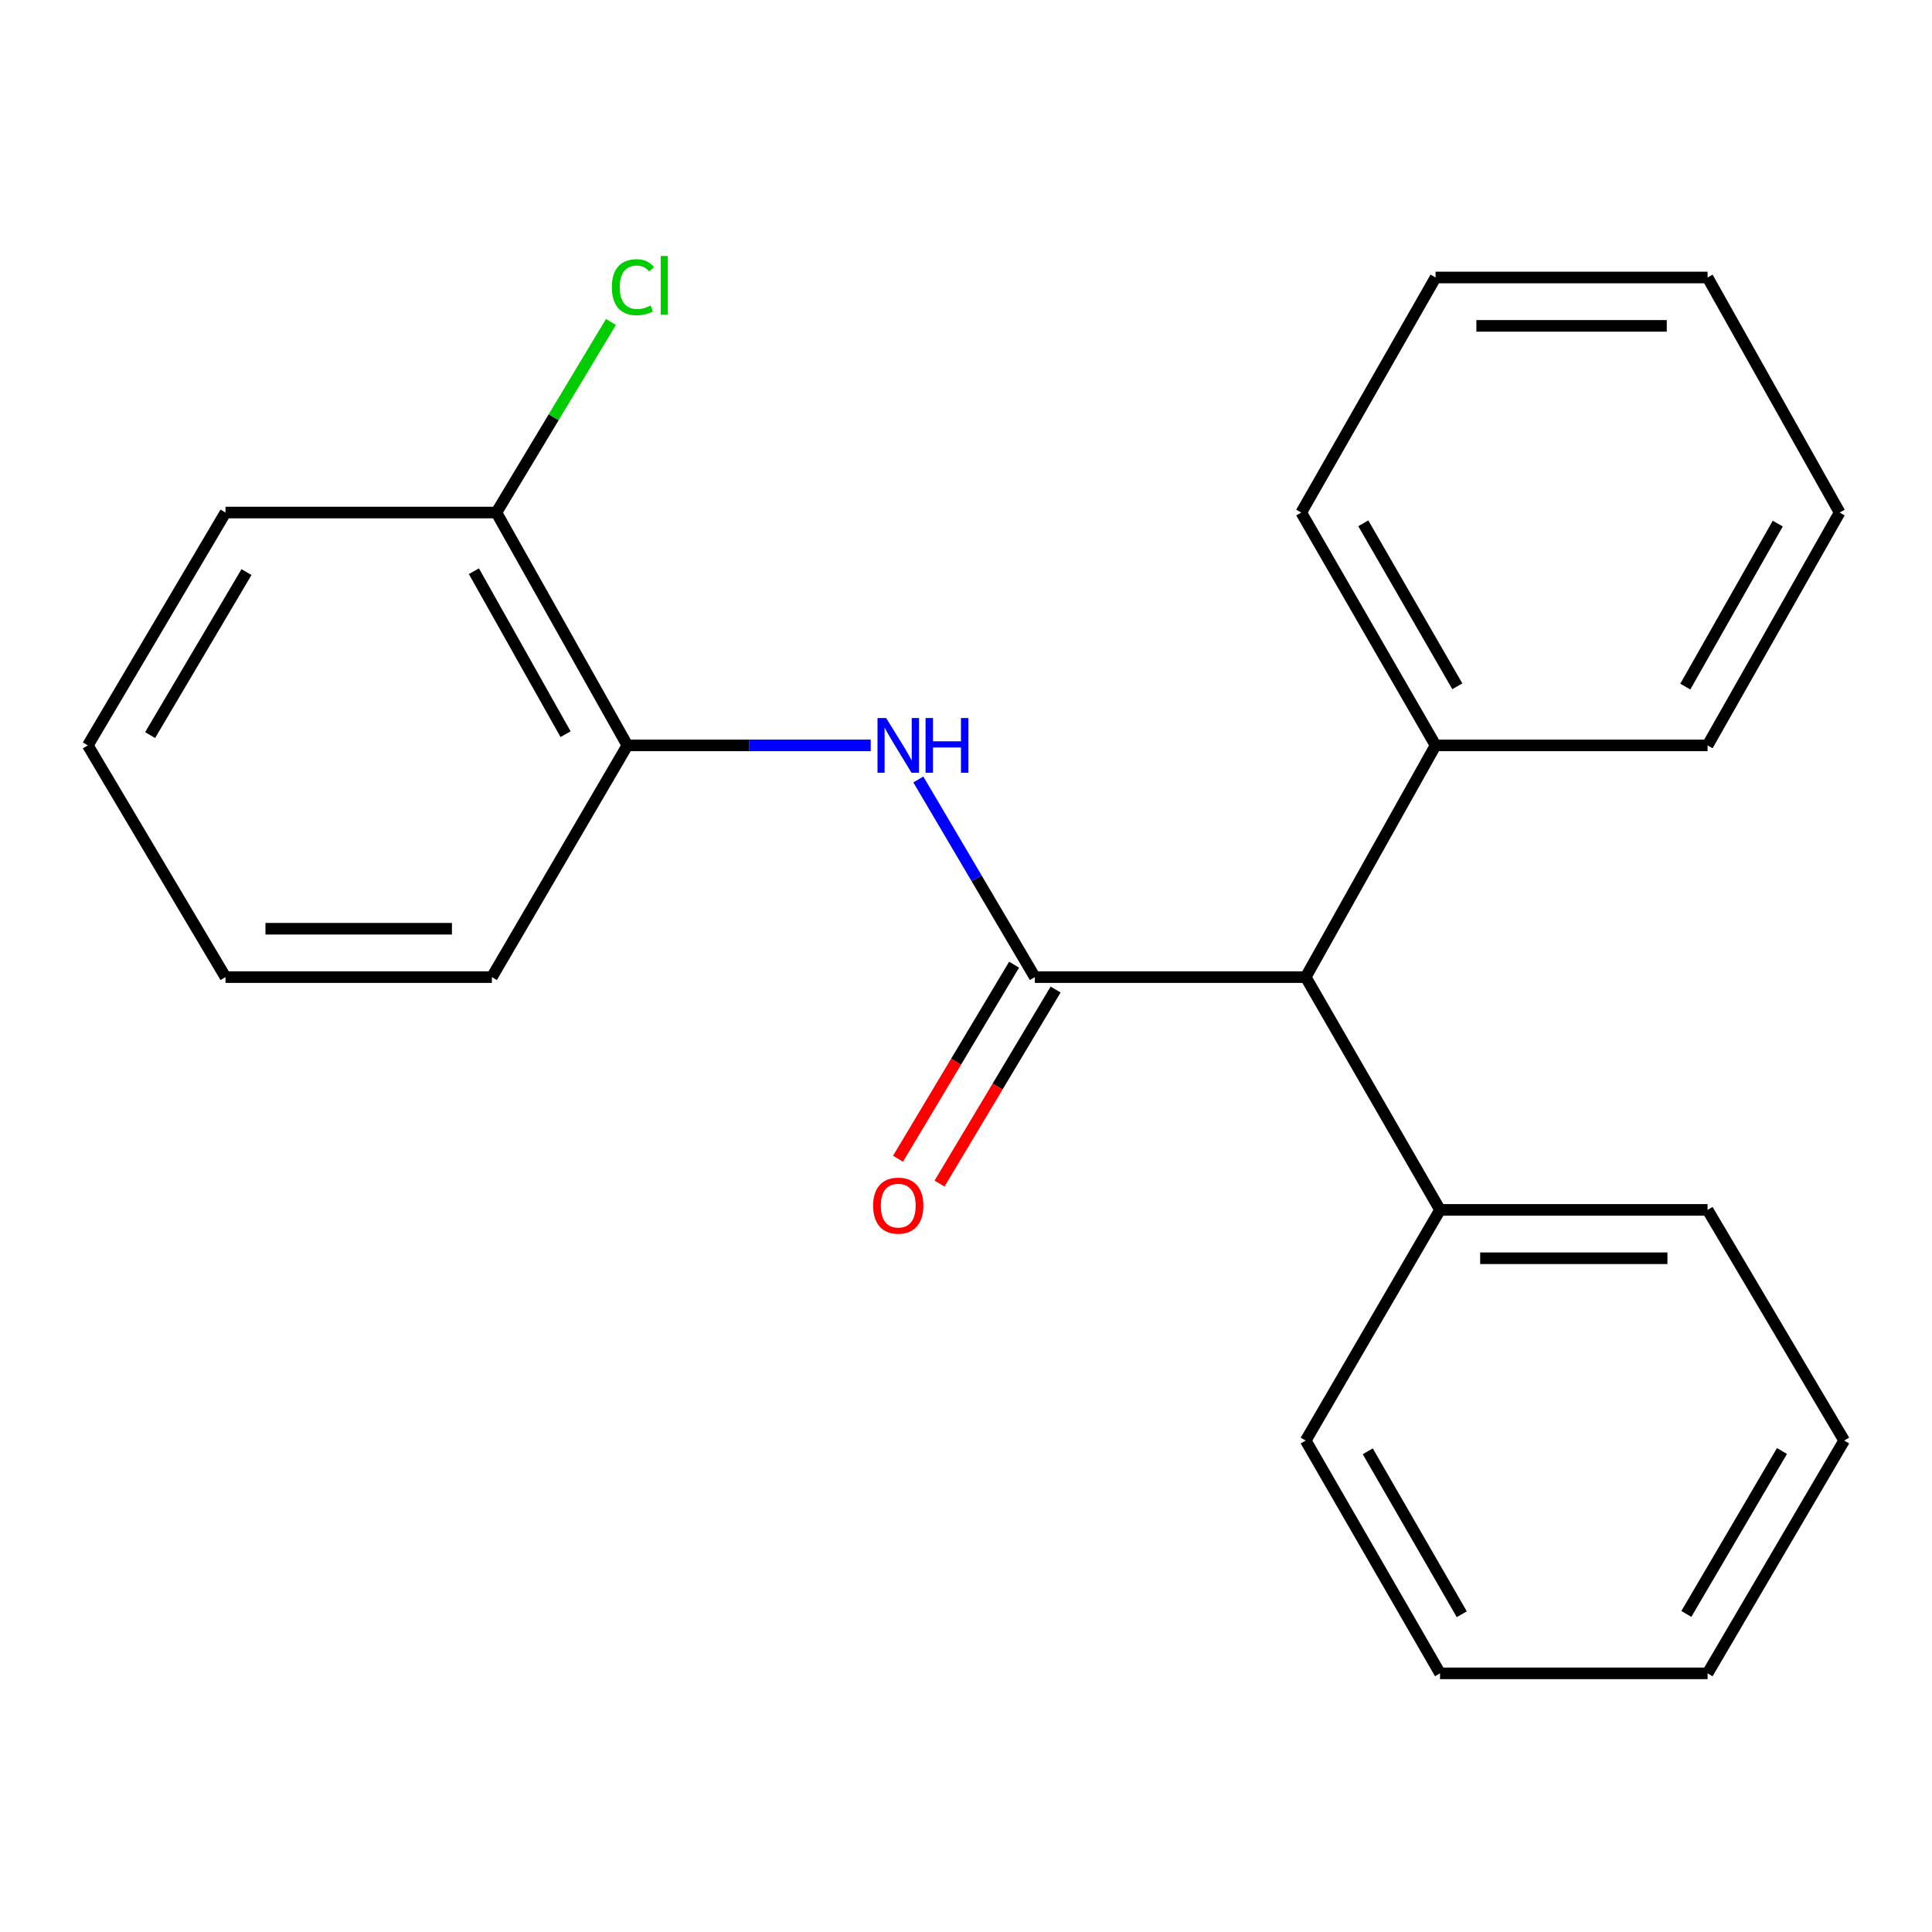 <?xml version='1.0' encoding='iso-8859-1'?>
<svg version='1.1' baseProfile='full'
              xmlns='http://www.w3.org/2000/svg'
                      xmlns:rdkit='http://www.rdkit.org/xml'
                      xmlns:xlink='http://www.w3.org/1999/xlink'
                  xml:space='preserve'
width='1000px' height='1000px' viewBox='0 0 1000 1000'>
<!-- END OF HEADER -->
<rect style='opacity:1.0;fill:#FFFFFF;stroke:none' width='1000' height='1000' x='0' y='0'> </rect>
<path class='bond-0' d='M 535.639,505.752 L 505.485,454.604' style='fill:none;fill-rule:evenodd;stroke:#000000;stroke-width:6px;stroke-linecap:butt;stroke-linejoin:miter;stroke-opacity:1' />
<path class='bond-0' d='M 505.485,454.604 L 475.331,403.455' style='fill:none;fill-rule:evenodd;stroke:#0000FF;stroke-width:6px;stroke-linecap:butt;stroke-linejoin:miter;stroke-opacity:1' />
<path class='bond-1' d='M 535.639,505.752 L 675.831,505.752' style='fill:none;fill-rule:evenodd;stroke:#000000;stroke-width:6px;stroke-linecap:butt;stroke-linejoin:miter;stroke-opacity:1' />
<path class='bond-3' d='M 524.895,499.325 L 494.854,549.543' style='fill:none;fill-rule:evenodd;stroke:#000000;stroke-width:6px;stroke-linecap:butt;stroke-linejoin:miter;stroke-opacity:1' />
<path class='bond-3' d='M 494.854,549.543 L 464.813,599.761' style='fill:none;fill-rule:evenodd;stroke:#FF0000;stroke-width:6px;stroke-linecap:butt;stroke-linejoin:miter;stroke-opacity:1' />
<path class='bond-3' d='M 546.383,512.18 L 516.342,562.397' style='fill:none;fill-rule:evenodd;stroke:#000000;stroke-width:6px;stroke-linecap:butt;stroke-linejoin:miter;stroke-opacity:1' />
<path class='bond-3' d='M 516.342,562.397 L 486.301,612.615' style='fill:none;fill-rule:evenodd;stroke:#FF0000;stroke-width:6px;stroke-linecap:butt;stroke-linejoin:miter;stroke-opacity:1' />
<path class='bond-2' d='M 450.686,385.814 L 387.706,385.814' style='fill:none;fill-rule:evenodd;stroke:#0000FF;stroke-width:6px;stroke-linecap:butt;stroke-linejoin:miter;stroke-opacity:1' />
<path class='bond-2' d='M 387.706,385.814 L 324.725,385.814' style='fill:none;fill-rule:evenodd;stroke:#000000;stroke-width:6px;stroke-linecap:butt;stroke-linejoin:miter;stroke-opacity:1' />
<path class='bond-5' d='M 675.831,505.752 L 743.047,385.814' style='fill:none;fill-rule:evenodd;stroke:#000000;stroke-width:6px;stroke-linecap:butt;stroke-linejoin:miter;stroke-opacity:1' />
<path class='bond-6' d='M 675.831,505.752 L 745.357,626.233' style='fill:none;fill-rule:evenodd;stroke:#000000;stroke-width:6px;stroke-linecap:butt;stroke-linejoin:miter;stroke-opacity:1' />
<path class='bond-4' d='M 324.725,385.814 L 256.939,265.292' style='fill:none;fill-rule:evenodd;stroke:#000000;stroke-width:6px;stroke-linecap:butt;stroke-linejoin:miter;stroke-opacity:1' />
<path class='bond-4' d='M 292.733,380.011 L 245.283,295.645' style='fill:none;fill-rule:evenodd;stroke:#000000;stroke-width:6px;stroke-linecap:butt;stroke-linejoin:miter;stroke-opacity:1' />
<path class='bond-8' d='M 324.725,385.814 L 254.602,505.752' style='fill:none;fill-rule:evenodd;stroke:#000000;stroke-width:6px;stroke-linecap:butt;stroke-linejoin:miter;stroke-opacity:1' />
<path class='bond-7' d='M 256.939,265.292 L 286.579,215.97' style='fill:none;fill-rule:evenodd;stroke:#000000;stroke-width:6px;stroke-linecap:butt;stroke-linejoin:miter;stroke-opacity:1' />
<path class='bond-7' d='M 286.579,215.97 L 316.219,166.648' style='fill:none;fill-rule:evenodd;stroke:#00CC00;stroke-width:6px;stroke-linecap:butt;stroke-linejoin:miter;stroke-opacity:1' />
<path class='bond-9' d='M 256.939,265.292 L 116.719,265.292' style='fill:none;fill-rule:evenodd;stroke:#000000;stroke-width:6px;stroke-linecap:butt;stroke-linejoin:miter;stroke-opacity:1' />
<path class='bond-11' d='M 743.047,385.814 L 673.522,265.292' style='fill:none;fill-rule:evenodd;stroke:#000000;stroke-width:6px;stroke-linecap:butt;stroke-linejoin:miter;stroke-opacity:1' />
<path class='bond-11' d='M 754.308,355.224 L 705.64,270.859' style='fill:none;fill-rule:evenodd;stroke:#000000;stroke-width:6px;stroke-linecap:butt;stroke-linejoin:miter;stroke-opacity:1' />
<path class='bond-12' d='M 743.047,385.814 L 883.837,385.814' style='fill:none;fill-rule:evenodd;stroke:#000000;stroke-width:6px;stroke-linecap:butt;stroke-linejoin:miter;stroke-opacity:1' />
<path class='bond-10' d='M 745.357,626.233 L 883.837,626.233' style='fill:none;fill-rule:evenodd;stroke:#000000;stroke-width:6px;stroke-linecap:butt;stroke-linejoin:miter;stroke-opacity:1' />
<path class='bond-10' d='M 766.129,651.272 L 863.065,651.272' style='fill:none;fill-rule:evenodd;stroke:#000000;stroke-width:6px;stroke-linecap:butt;stroke-linejoin:miter;stroke-opacity:1' />
<path class='bond-13' d='M 745.357,626.233 L 675.831,745.628' style='fill:none;fill-rule:evenodd;stroke:#000000;stroke-width:6px;stroke-linecap:butt;stroke-linejoin:miter;stroke-opacity:1' />
<path class='bond-14' d='M 254.602,505.752 L 116.719,505.752' style='fill:none;fill-rule:evenodd;stroke:#000000;stroke-width:6px;stroke-linecap:butt;stroke-linejoin:miter;stroke-opacity:1' />
<path class='bond-14' d='M 233.919,480.713 L 137.401,480.713' style='fill:none;fill-rule:evenodd;stroke:#000000;stroke-width:6px;stroke-linecap:butt;stroke-linejoin:miter;stroke-opacity:1' />
<path class='bond-24' d='M 116.719,265.292 L 45.455,385.814' style='fill:none;fill-rule:evenodd;stroke:#000000;stroke-width:6px;stroke-linecap:butt;stroke-linejoin:miter;stroke-opacity:1' />
<path class='bond-24' d='M 127.583,296.115 L 77.698,380.481' style='fill:none;fill-rule:evenodd;stroke:#000000;stroke-width:6px;stroke-linecap:butt;stroke-linejoin:miter;stroke-opacity:1' />
<path class='bond-19' d='M 883.837,626.233 L 954.545,745.628' style='fill:none;fill-rule:evenodd;stroke:#000000;stroke-width:6px;stroke-linecap:butt;stroke-linejoin:miter;stroke-opacity:1' />
<path class='bond-16' d='M 673.522,265.292 L 743.047,143.629' style='fill:none;fill-rule:evenodd;stroke:#000000;stroke-width:6px;stroke-linecap:butt;stroke-linejoin:miter;stroke-opacity:1' />
<path class='bond-17' d='M 883.837,385.814 L 952.195,265.292' style='fill:none;fill-rule:evenodd;stroke:#000000;stroke-width:6px;stroke-linecap:butt;stroke-linejoin:miter;stroke-opacity:1' />
<path class='bond-17' d='M 872.311,355.383 L 920.161,271.018' style='fill:none;fill-rule:evenodd;stroke:#000000;stroke-width:6px;stroke-linecap:butt;stroke-linejoin:miter;stroke-opacity:1' />
<path class='bond-18' d='M 675.831,745.628 L 745.357,866.123' style='fill:none;fill-rule:evenodd;stroke:#000000;stroke-width:6px;stroke-linecap:butt;stroke-linejoin:miter;stroke-opacity:1' />
<path class='bond-18' d='M 707.948,751.188 L 756.616,835.534' style='fill:none;fill-rule:evenodd;stroke:#000000;stroke-width:6px;stroke-linecap:butt;stroke-linejoin:miter;stroke-opacity:1' />
<path class='bond-15' d='M 116.719,505.752 L 45.455,385.814' style='fill:none;fill-rule:evenodd;stroke:#000000;stroke-width:6px;stroke-linecap:butt;stroke-linejoin:miter;stroke-opacity:1' />
<path class='bond-23' d='M 743.047,143.629 L 883.837,143.629' style='fill:none;fill-rule:evenodd;stroke:#000000;stroke-width:6px;stroke-linecap:butt;stroke-linejoin:miter;stroke-opacity:1' />
<path class='bond-23' d='M 764.166,168.669 L 862.719,168.669' style='fill:none;fill-rule:evenodd;stroke:#000000;stroke-width:6px;stroke-linecap:butt;stroke-linejoin:miter;stroke-opacity:1' />
<path class='bond-20' d='M 952.195,265.292 L 883.837,143.629' style='fill:none;fill-rule:evenodd;stroke:#000000;stroke-width:6px;stroke-linecap:butt;stroke-linejoin:miter;stroke-opacity:1' />
<path class='bond-22' d='M 745.357,866.123 L 883.837,866.123' style='fill:none;fill-rule:evenodd;stroke:#000000;stroke-width:6px;stroke-linecap:butt;stroke-linejoin:miter;stroke-opacity:1' />
<path class='bond-21' d='M 954.545,745.628 L 883.837,866.123' style='fill:none;fill-rule:evenodd;stroke:#000000;stroke-width:6px;stroke-linecap:butt;stroke-linejoin:miter;stroke-opacity:1' />
<path class='bond-21' d='M 922.344,751.03 L 872.848,835.376' style='fill:none;fill-rule:evenodd;stroke:#000000;stroke-width:6px;stroke-linecap:butt;stroke-linejoin:miter;stroke-opacity:1' />
<path  class='atom-1' d='M 458.671 371.654
L 467.951 386.654
Q 468.871 388.134, 470.351 390.814
Q 471.831 393.494, 471.911 393.654
L 471.911 371.654
L 475.671 371.654
L 475.671 399.974
L 471.791 399.974
L 461.831 383.574
Q 460.671 381.654, 459.431 379.454
Q 458.231 377.254, 457.871 376.574
L 457.871 399.974
L 454.191 399.974
L 454.191 371.654
L 458.671 371.654
' fill='#0000FF'/>
<path  class='atom-1' d='M 479.071 371.654
L 482.911 371.654
L 482.911 383.694
L 497.391 383.694
L 497.391 371.654
L 501.231 371.654
L 501.231 399.974
L 497.391 399.974
L 497.391 386.894
L 482.911 386.894
L 482.911 399.974
L 479.071 399.974
L 479.071 371.654
' fill='#0000FF'/>
<path  class='atom-4' d='M 451.931 624.031
Q 451.931 617.231, 455.291 613.431
Q 458.651 609.631, 464.931 609.631
Q 471.211 609.631, 474.571 613.431
Q 477.931 617.231, 477.931 624.031
Q 477.931 630.911, 474.531 634.831
Q 471.131 638.711, 464.931 638.711
Q 458.691 638.711, 455.291 634.831
Q 451.931 630.951, 451.931 624.031
M 464.931 635.511
Q 469.251 635.511, 471.571 632.631
Q 473.931 629.711, 473.931 624.031
Q 473.931 618.471, 471.571 615.671
Q 469.251 612.831, 464.931 612.831
Q 460.611 612.831, 458.251 615.631
Q 455.931 618.431, 455.931 624.031
Q 455.931 629.751, 458.251 632.631
Q 460.611 635.511, 464.931 635.511
' fill='#FF0000'/>
<path  class='atom-8' d='M 316.699 148.657
Q 316.699 141.617, 319.979 137.937
Q 323.299 134.217, 329.579 134.217
Q 335.419 134.217, 338.539 138.337
L 335.899 140.497
Q 333.619 137.497, 329.579 137.497
Q 325.299 137.497, 323.019 140.377
Q 320.779 143.217, 320.779 148.657
Q 320.779 154.257, 323.099 157.137
Q 325.459 160.017, 330.019 160.017
Q 333.139 160.017, 336.779 158.137
L 337.899 161.137
Q 336.419 162.097, 334.179 162.657
Q 331.939 163.217, 329.459 163.217
Q 323.299 163.217, 319.979 159.457
Q 316.699 155.697, 316.699 148.657
' fill='#00CC00'/>
<path  class='atom-8' d='M 341.979 132.497
L 345.659 132.497
L 345.659 162.857
L 341.979 162.857
L 341.979 132.497
' fill='#00CC00'/>
</svg>
